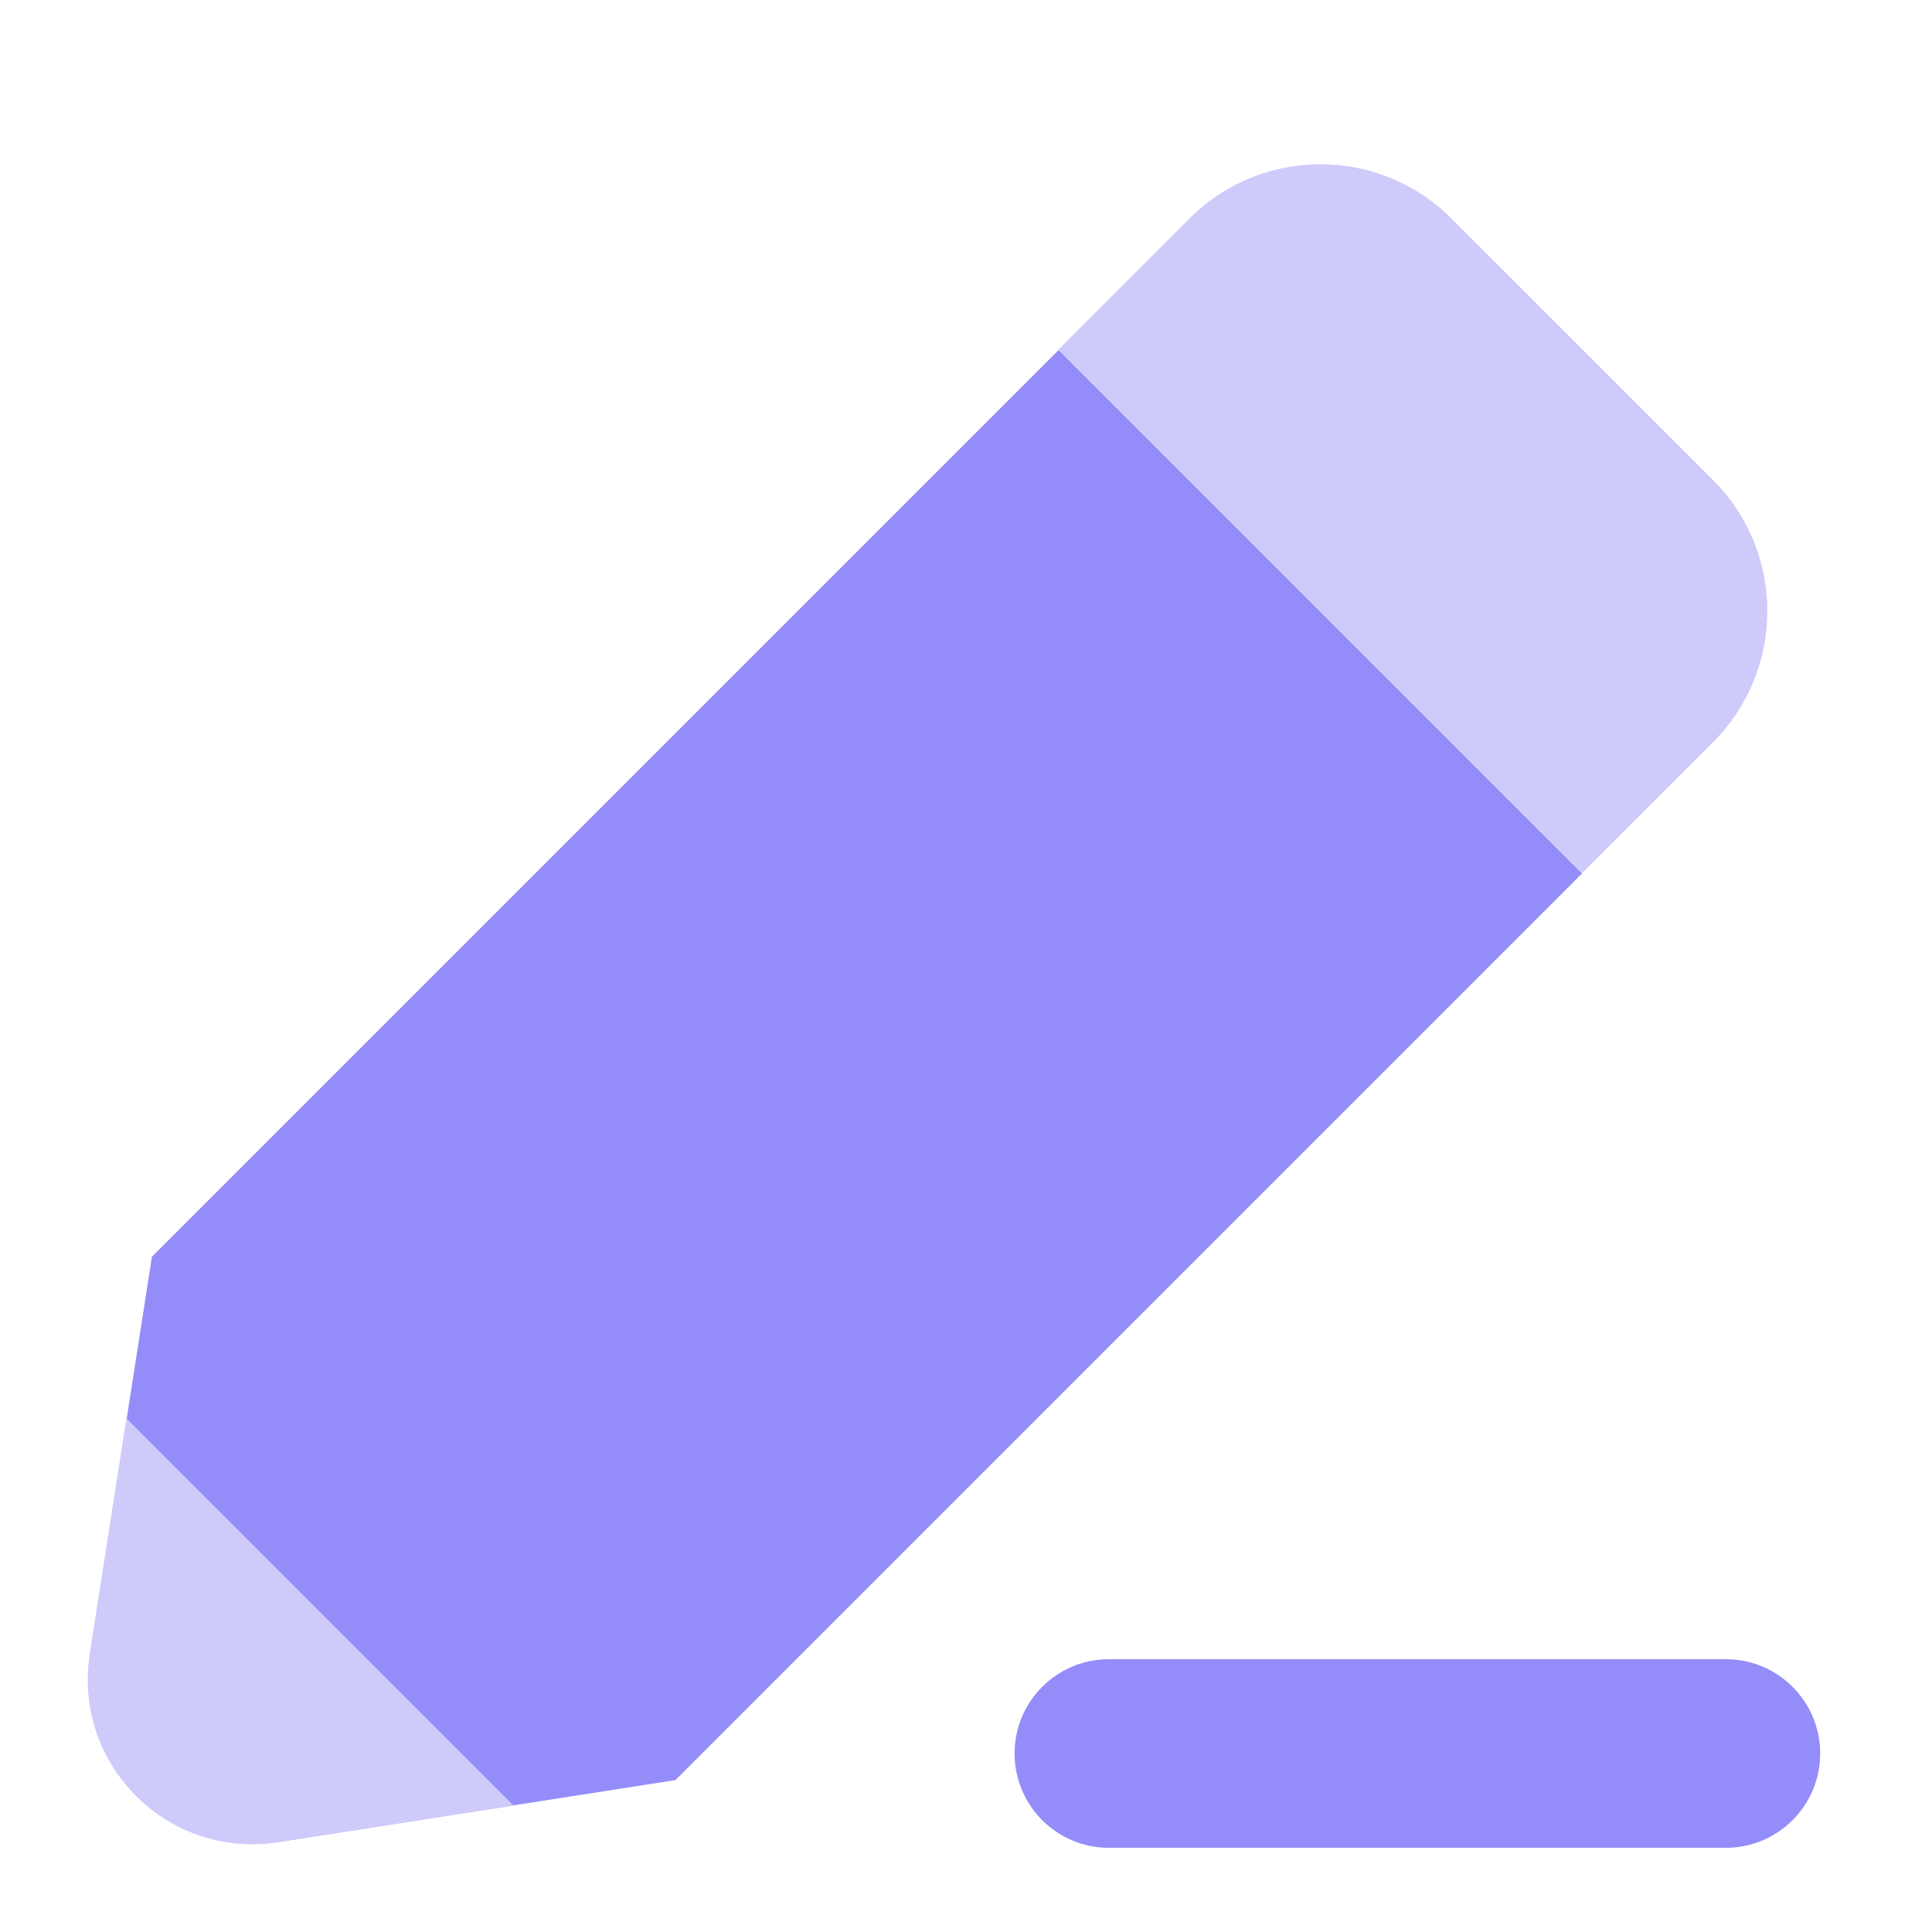 <svg width="40" height="40" viewBox="0 0 40 40" fill="none" xmlns="http://www.w3.org/2000/svg">
<g id="Frame 1597894820">
<g id="Group">
<path id="Vector" d="M21.914 7.242L32.755 18.083L13.983 36.855L5.821 38.128C3.505 38.487 1.51 36.492 1.873 34.18L3.146 26.018L21.918 7.246L21.914 7.242Z" fill="#948CF8"/>
<path id="Vector_2" d="M10.637 37.385L2.62 29.367L1.858 34.249C1.503 36.529 3.471 38.498 5.752 38.142L10.633 37.381L10.637 37.385Z" fill="#CECBFB"/>
<path id="Vector_3" d="M32.754 18.078L21.913 7.237L24.627 4.523C26.124 3.026 28.554 3.026 30.05 4.523L35.468 9.94C36.965 11.437 36.965 13.867 35.468 15.364L32.754 18.078Z" fill="#CECBFB"/>
<path id="Vector_4" d="M35.732 38.257H22.958C21.881 38.257 21.006 37.382 21.006 36.304C21.006 35.226 21.881 34.352 22.958 34.352H35.732C36.81 34.352 37.685 35.226 37.685 36.304C37.685 37.382 36.81 38.257 35.732 38.257Z" fill="#948CF8"/>
</g>
</g>
</svg>
